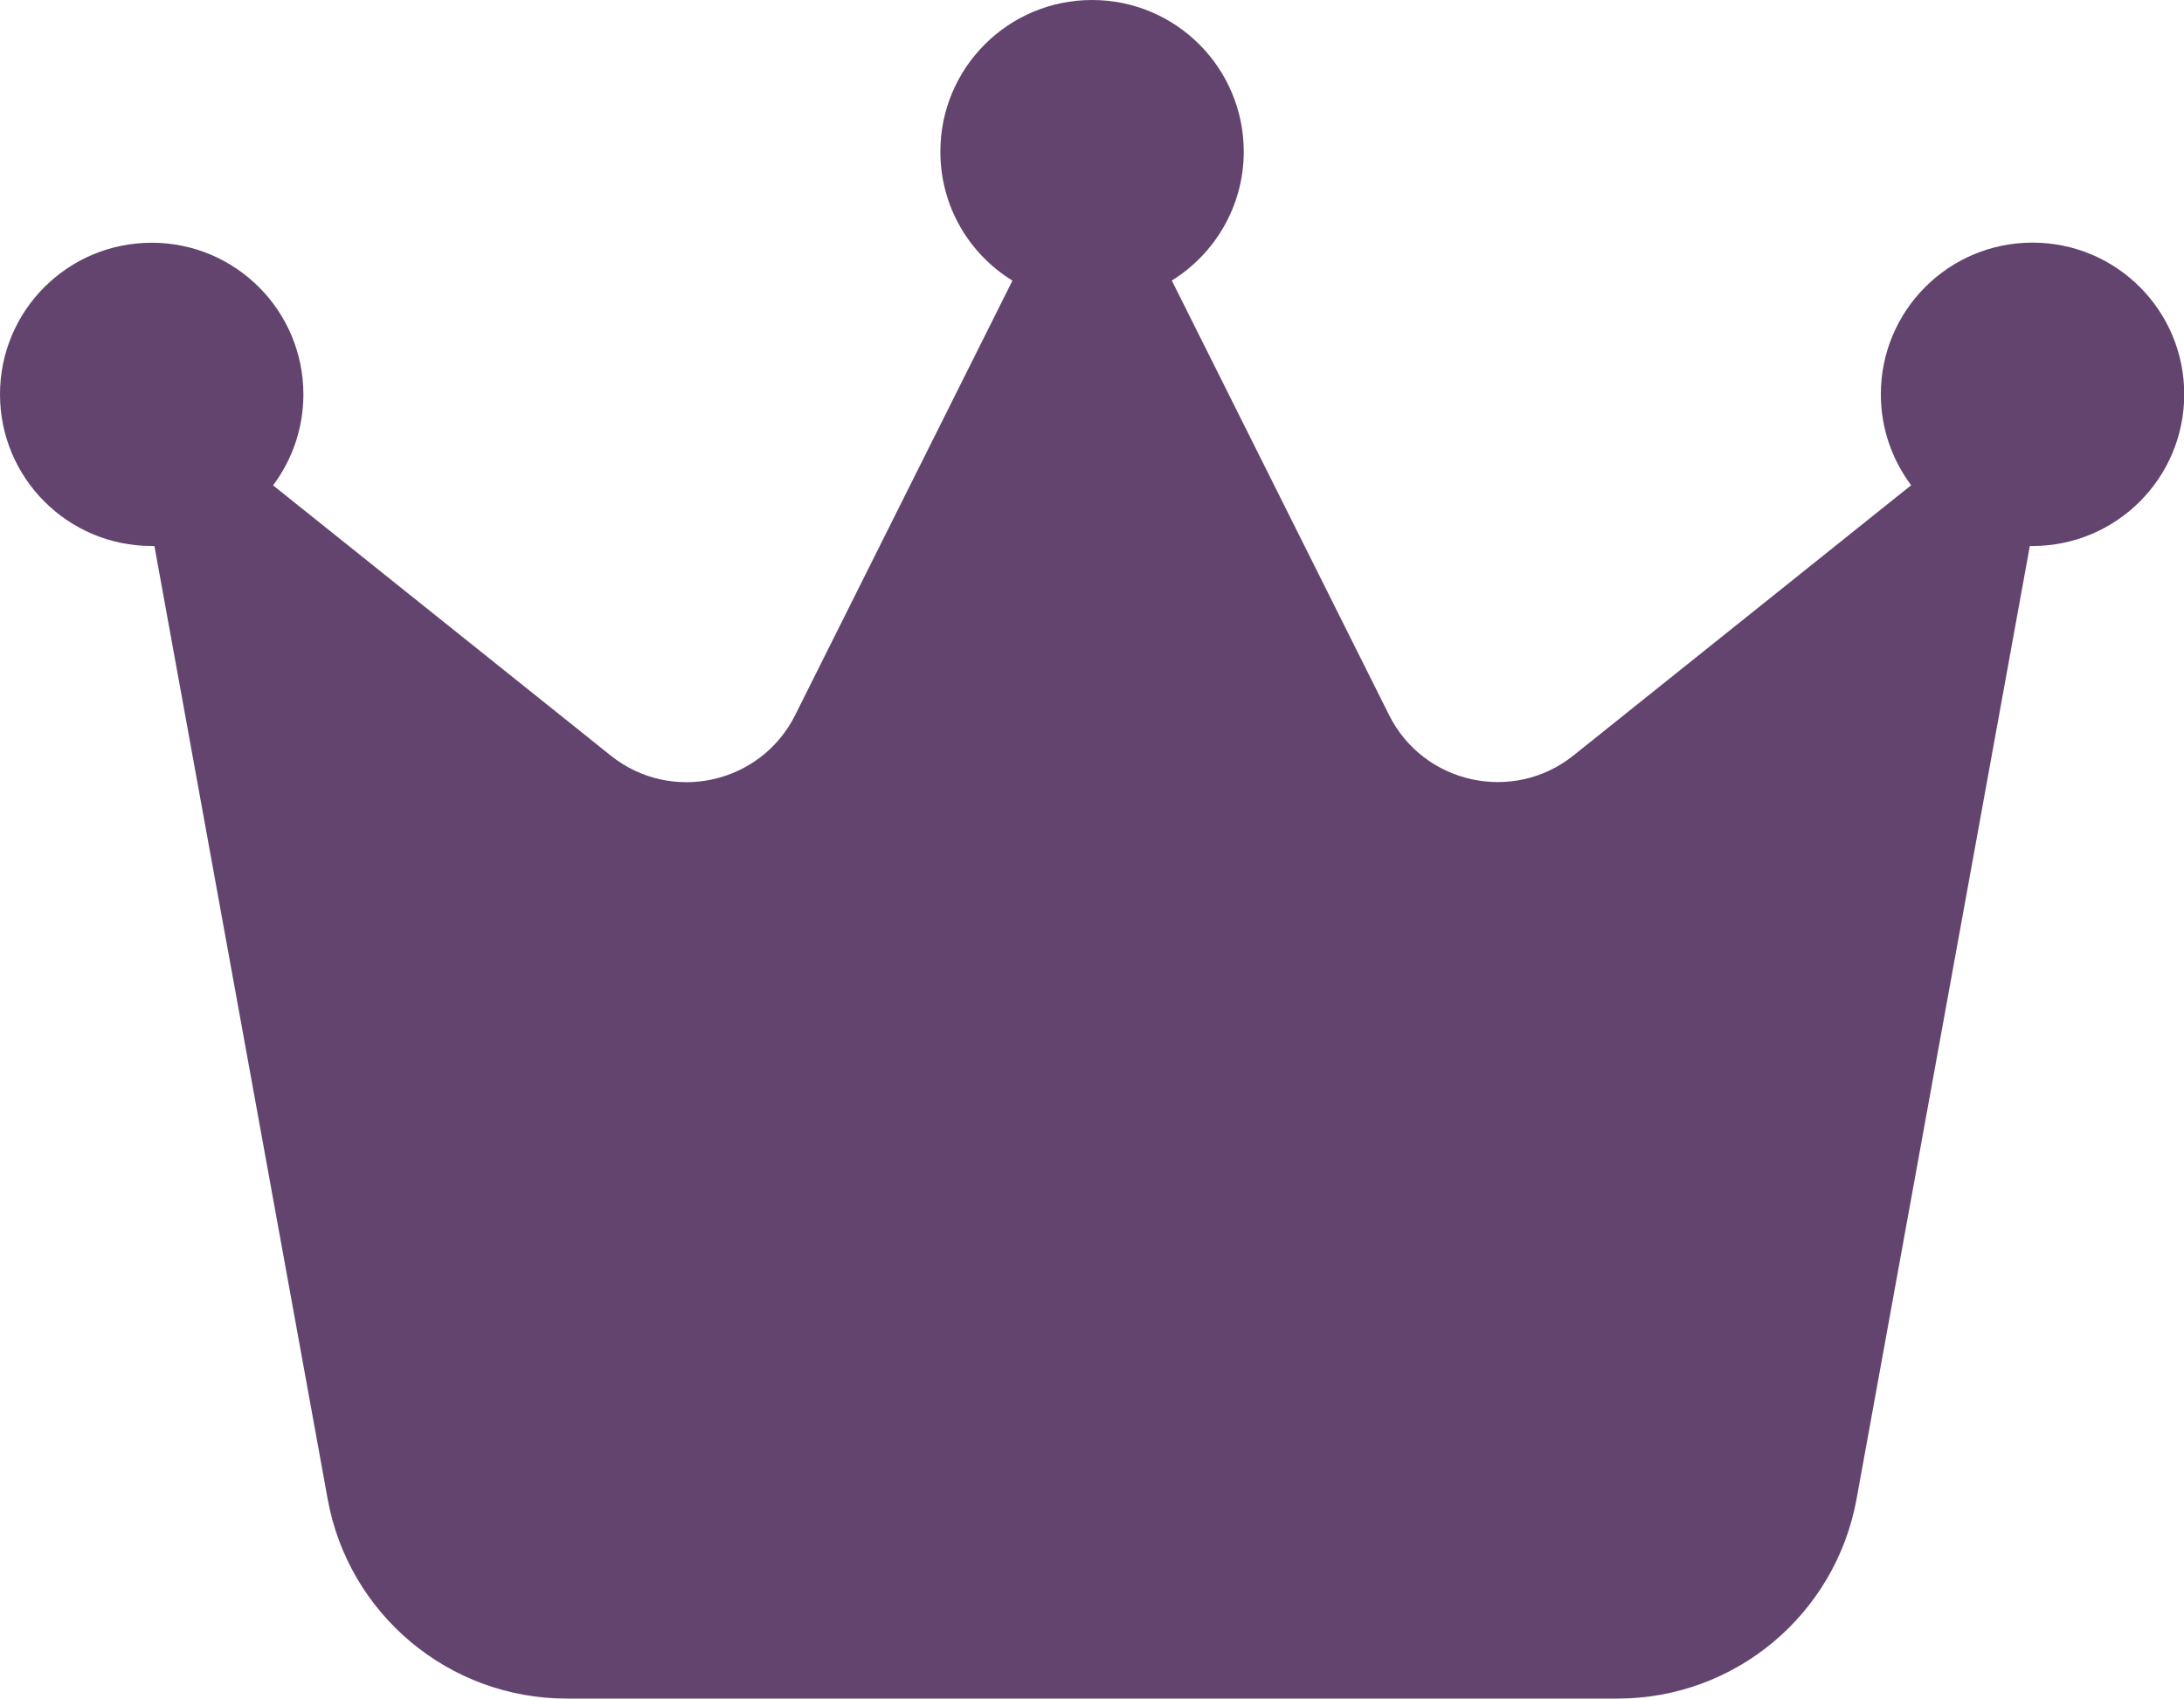<?xml version="1.0" encoding="UTF-8"?>
<svg id="_レイヤー_2" data-name="レイヤー 2" xmlns="http://www.w3.org/2000/svg" viewBox="0 0 185.15 144.01">
  <defs>
    <style>
      .cls-1 {
        fill: #63446e;
      }
    </style>
  </defs>
  <g id="_レイヤー_1-2" data-name="レイヤー 1">
    <path class="cls-1" d="M99.33,23.79c3.66-2.25,6.11-6.33,6.11-10.93,0-7.1-5.75-12.86-12.86-12.86s-12.86,5.75-12.86,12.86c0,4.63,2.44,8.68,6.11,10.93l-18.42,36.84c-2.93,5.85-10.51,7.52-15.62,3.44l-28.64-22.92c1.61-2.15,2.57-4.82,2.57-7.71,0-7.1-5.75-12.86-12.86-12.86S0,26.33,0,33.43s5.75,12.86,12.86,12.86h.23l14.69,80.81c1.77,9.77,10.29,16.91,20.25,16.91h89.11c9.93,0,18.45-7.1,20.25-16.91l14.69-80.81h.23c7.1,0,12.86-5.75,12.86-12.86s-5.75-12.86-12.86-12.86-12.86,5.75-12.86,12.86c0,2.89,.96,5.56,2.57,7.71l-28.64,22.92c-5.11,4.08-12.7,2.41-15.62-3.44l-18.42-36.84Z"/>
  </g>
</svg>